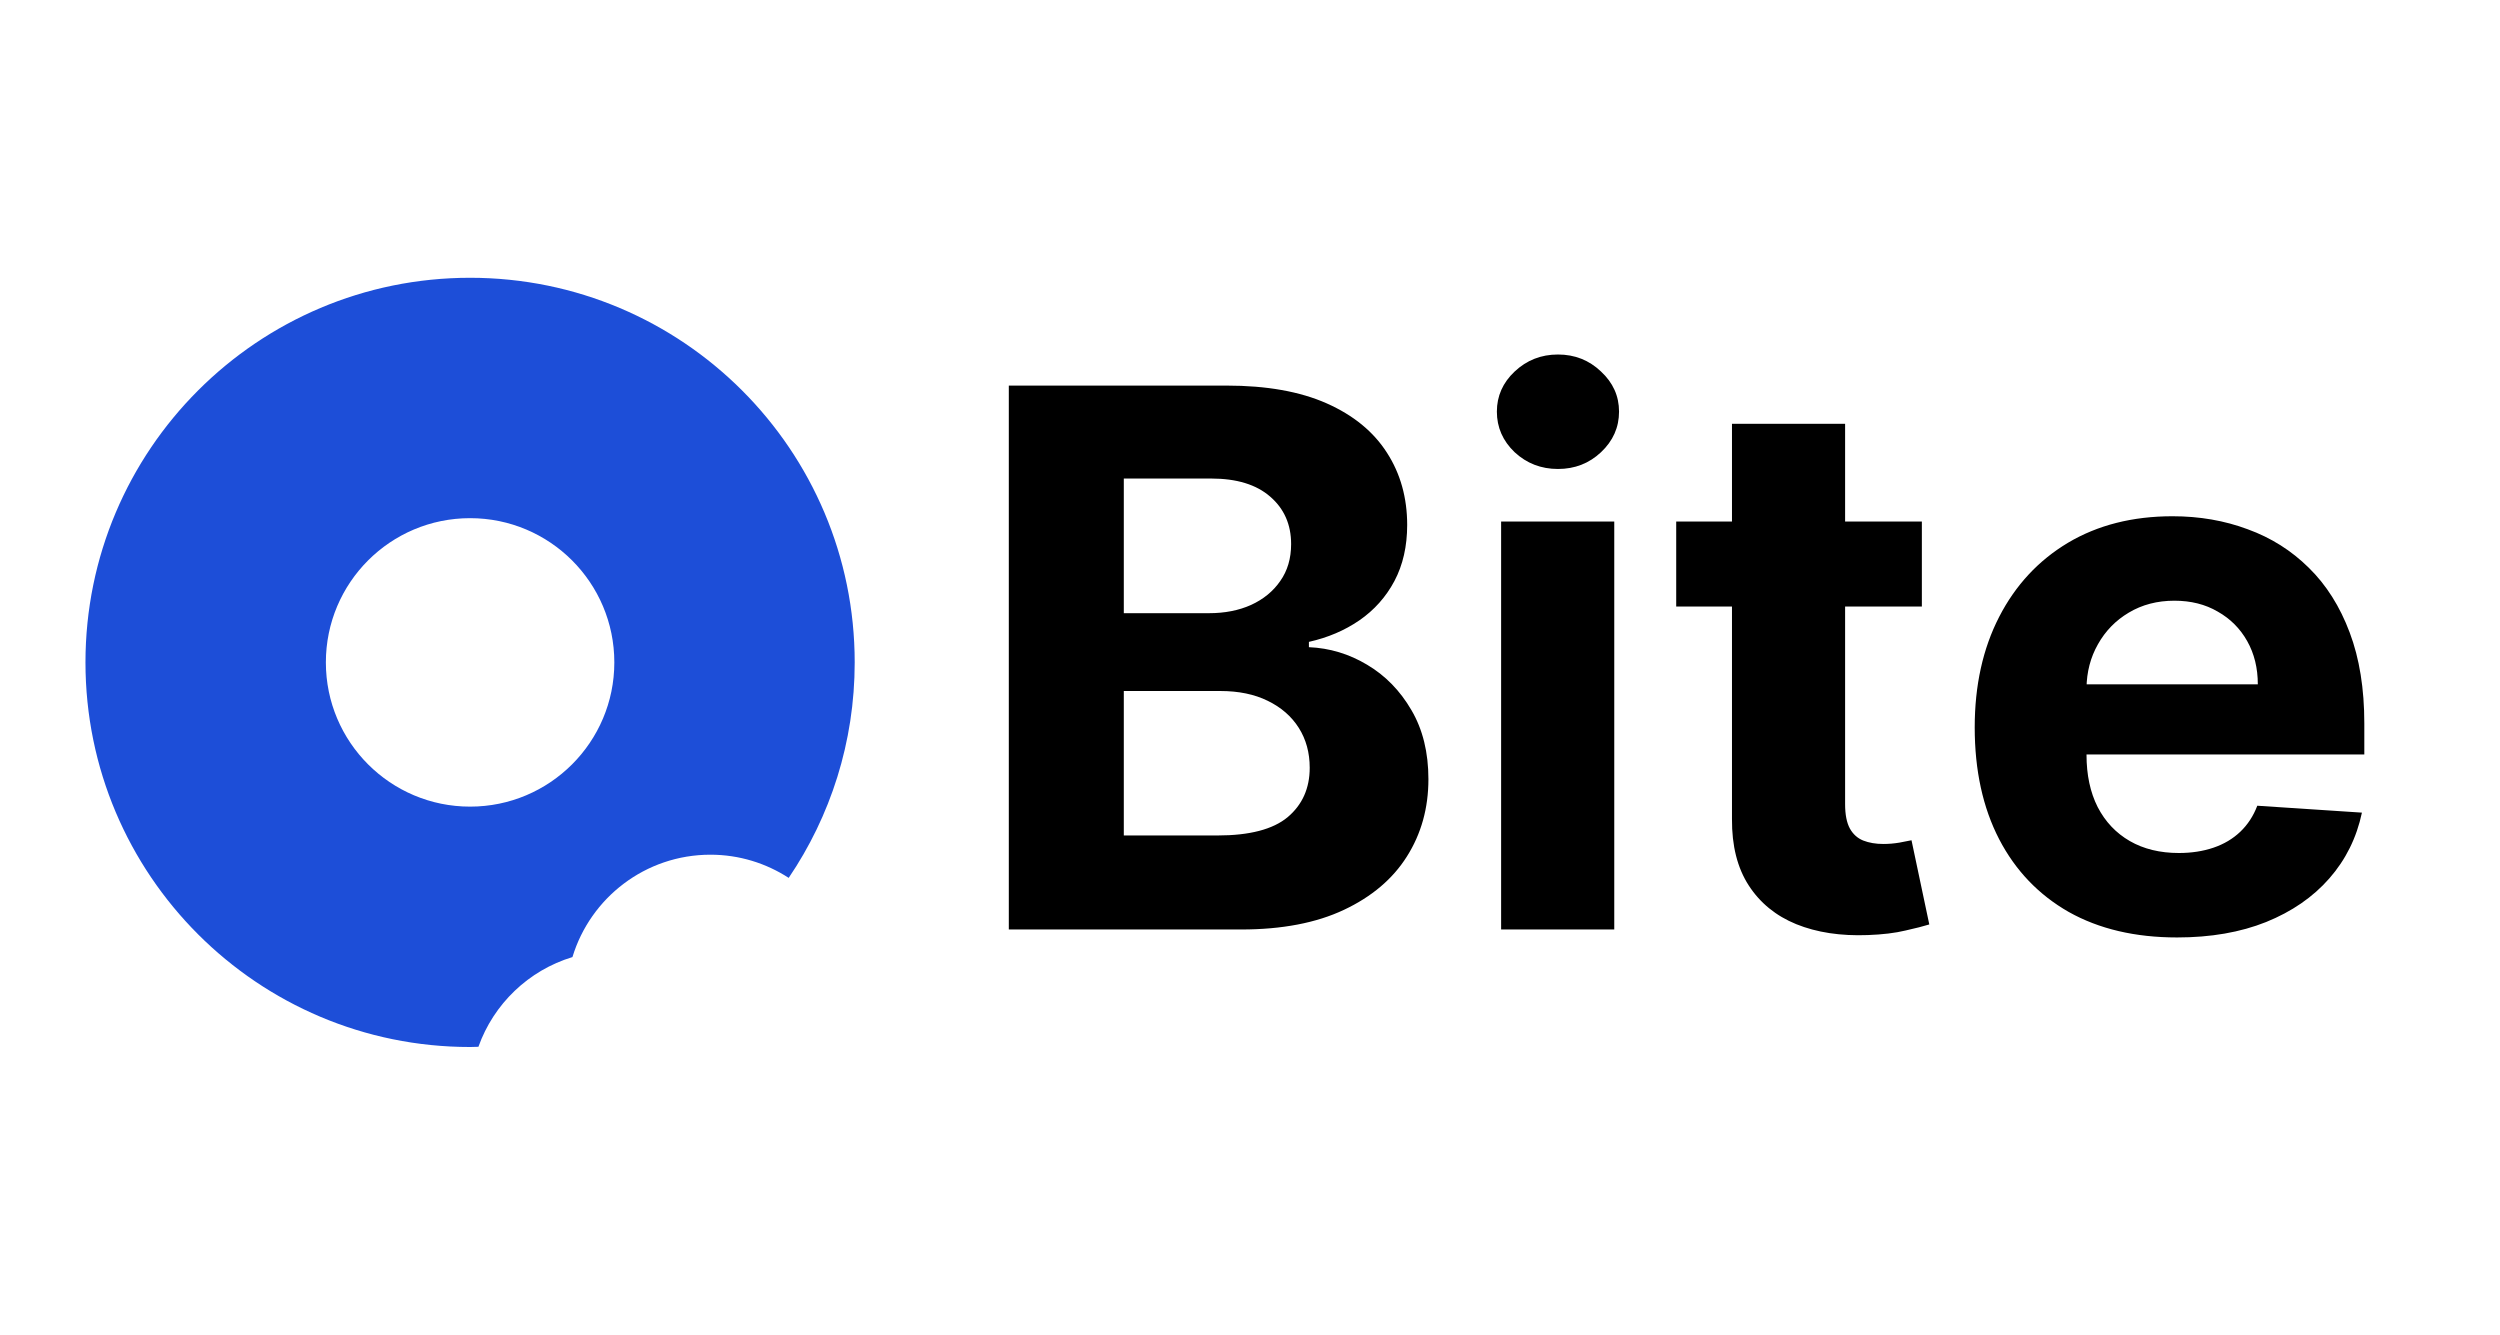 <svg width="234" height="125" viewBox="0 0 234 125" fill="none" xmlns="http://www.w3.org/2000/svg">
<path d="M94.425 87V36.091H114.808C118.554 36.091 121.677 36.646 124.18 37.756C126.682 38.867 128.563 40.408 129.822 42.38C131.082 44.336 131.712 46.589 131.712 49.141C131.712 51.13 131.314 52.878 130.518 54.386C129.723 55.878 128.629 57.104 127.237 58.065C125.862 59.01 124.287 59.681 122.514 60.079V60.576C124.453 60.659 126.268 61.206 127.958 62.217C129.665 63.227 131.049 64.644 132.109 66.467C133.17 68.274 133.7 70.428 133.7 72.93C133.7 75.632 133.029 78.043 131.687 80.164C130.361 82.269 128.397 83.934 125.795 85.16C123.194 86.387 119.987 87 116.175 87H94.425ZM105.188 78.2H113.963C116.963 78.2 119.15 77.629 120.526 76.485C121.901 75.325 122.589 73.784 122.589 71.862C122.589 70.453 122.249 69.21 121.57 68.133C120.89 67.056 119.921 66.21 118.661 65.597C117.418 64.984 115.935 64.678 114.212 64.678H105.188V78.2ZM105.188 57.394H113.168C114.643 57.394 115.952 57.137 117.095 56.624C118.255 56.093 119.167 55.347 119.83 54.386C120.509 53.425 120.849 52.273 120.849 50.931C120.849 49.092 120.194 47.608 118.885 46.481C117.592 45.355 115.753 44.791 113.366 44.791H105.188V57.394ZM140.505 87V48.818H151.095V87H140.505ZM145.825 43.896C144.25 43.896 142.9 43.374 141.773 42.33C140.663 41.27 140.107 40.002 140.107 38.527C140.107 37.069 140.663 35.818 141.773 34.773C142.9 33.713 144.25 33.182 145.825 33.182C147.399 33.182 148.741 33.713 149.852 34.773C150.979 35.818 151.542 37.069 151.542 38.527C151.542 40.002 150.979 41.27 149.852 42.33C148.741 43.374 147.399 43.896 145.825 43.896ZM179.886 48.818V56.773H156.893V48.818H179.886ZM162.113 39.67H172.702V75.267C172.702 76.245 172.852 77.007 173.15 77.554C173.448 78.084 173.862 78.457 174.393 78.673C174.94 78.888 175.569 78.996 176.282 78.996C176.779 78.996 177.276 78.954 177.773 78.871C178.271 78.772 178.652 78.697 178.917 78.648L180.582 86.528C180.052 86.693 179.306 86.884 178.345 87.099C177.384 87.331 176.216 87.472 174.84 87.522C172.288 87.621 170.051 87.282 168.129 86.503C166.223 85.724 164.74 84.514 163.679 82.874C162.618 81.233 162.096 79.162 162.113 76.659V39.67ZM203.775 87.746C199.847 87.746 196.467 86.95 193.633 85.359C190.816 83.752 188.645 81.481 187.12 78.548C185.595 75.599 184.833 72.11 184.833 68.083C184.833 64.156 185.595 60.709 187.12 57.742C188.645 54.776 190.791 52.464 193.558 50.807C196.342 49.15 199.607 48.321 203.352 48.321C205.871 48.321 208.216 48.727 210.387 49.539C212.575 50.334 214.48 51.536 216.104 53.144C217.745 54.751 219.021 56.773 219.933 59.209C220.844 61.628 221.3 64.462 221.3 67.71V70.619H189.059V64.056H211.332C211.332 62.532 211 61.181 210.337 60.004C209.674 58.828 208.755 57.908 207.578 57.245C206.418 56.566 205.067 56.226 203.526 56.226C201.919 56.226 200.494 56.599 199.251 57.344C198.024 58.074 197.063 59.06 196.367 60.303C195.671 61.529 195.315 62.896 195.298 64.404V70.644C195.298 72.533 195.646 74.165 196.342 75.54C197.055 76.916 198.058 77.977 199.35 78.722C200.643 79.468 202.176 79.841 203.949 79.841C205.125 79.841 206.203 79.675 207.18 79.344C208.158 79.012 208.995 78.515 209.691 77.852C210.387 77.189 210.917 76.377 211.282 75.416L221.076 76.062C220.579 78.416 219.56 80.471 218.018 82.227C216.494 83.967 214.522 85.326 212.102 86.304C209.699 87.265 206.924 87.746 203.775 87.746Z" fill="black"/>
<path d="M44 26C24.117 26 8 42.117 8 62C8 81.883 24.117 98 44 98C44.262 98 44.521 97.986 44.78 97.98C46.208 93.964 49.479 90.824 53.581 89.582C55.26 84.037 60.403 80 66.499 80C69.2 80 71.712 80.803 73.822 82.17C77.722 76.416 80 69.475 80 62C80 42.117 63.883 26 44 26ZM44.001 75.5C36.542 75.5 30.501 69.455 30.501 62C30.501 54.543 36.542 48.5 44.001 48.5C51.454 48.5 57.501 54.544 57.501 62C57.501 69.455 51.454 75.5 44.001 75.5Z" fill="#1D4ED8"/>
</svg>
